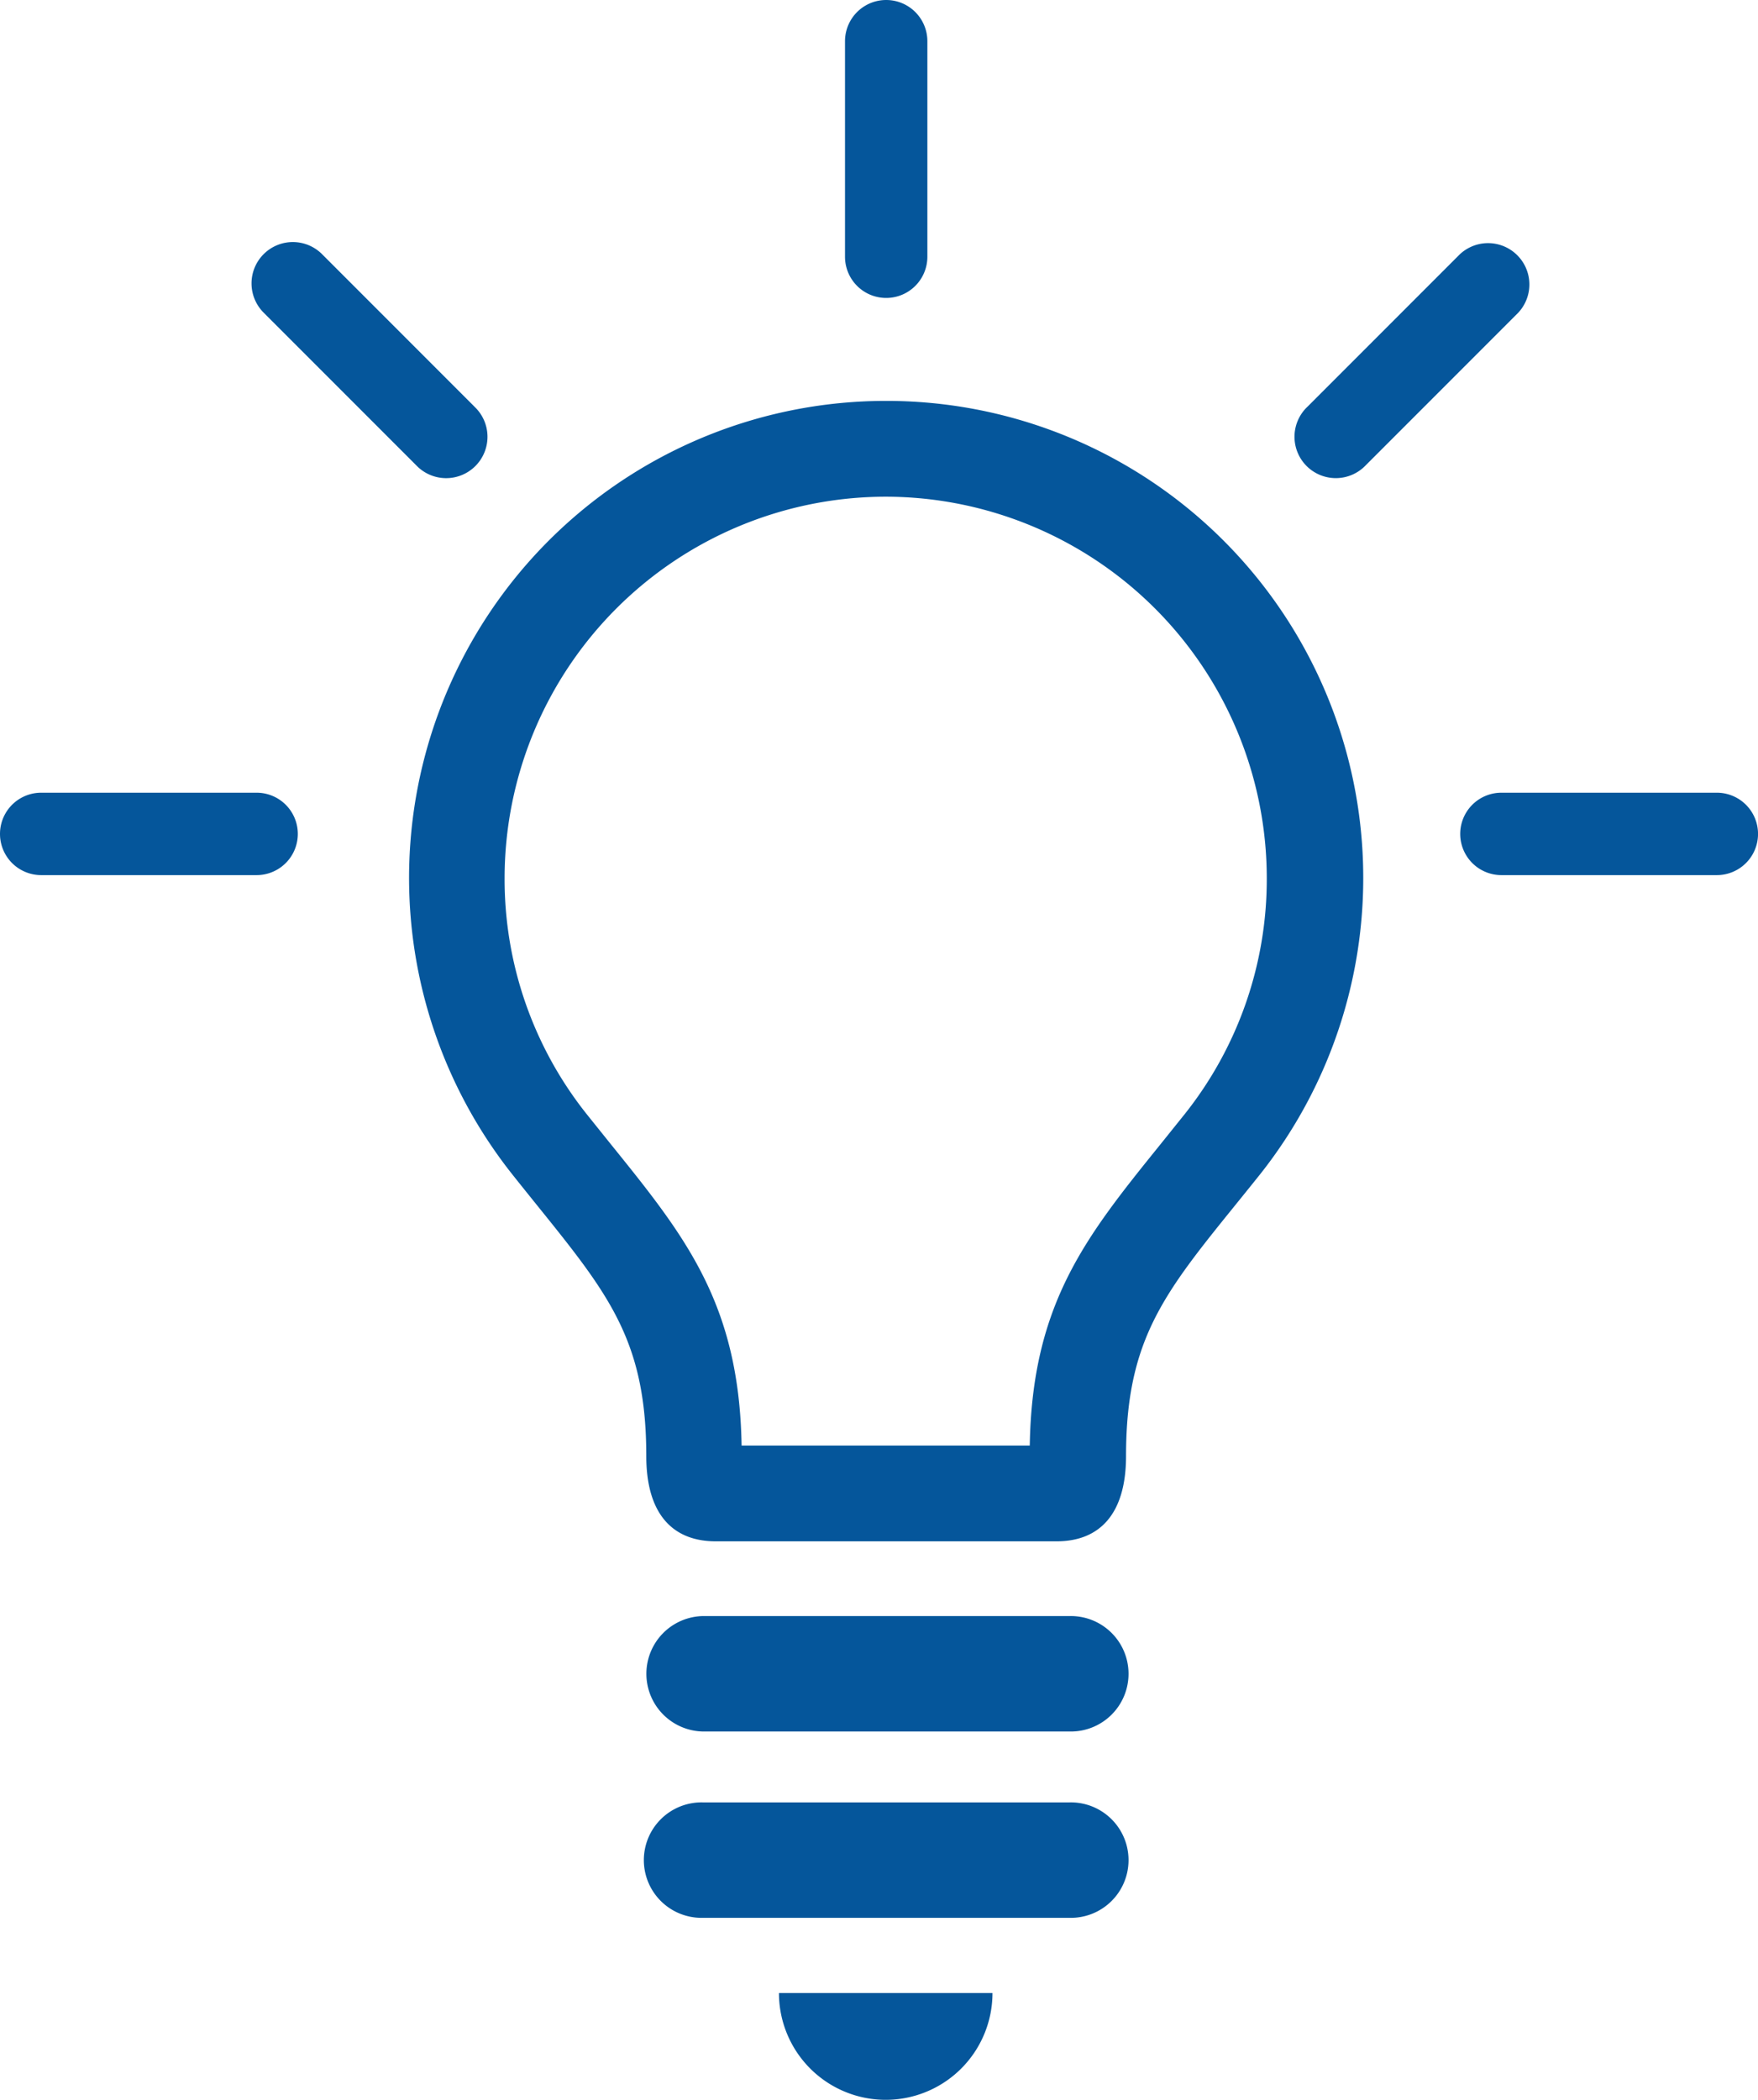 <svg xmlns="http://www.w3.org/2000/svg" width="62.969" height="75.181"><defs><clipPath id="a"><path data-name="長方形 1845" fill="none" d="M0 0h62.969v75.181H0z"/></clipPath></defs><g data-name="アートワーク 73"><g data-name="グループ 1160" clip-path="url(#a)" fill="#05569b"><path data-name="パス 5425" d="M31.724 17.783a13.667 13.667 0 0 1 13.65 13.65 13.5 13.5 0 0 1-2.967 8.489l-.84 1.046c-2.658 3.293-4.6 5.693-4.682 10.786H26.563c-.086-5.093-2.024-7.494-4.682-10.786l-.84-1.046a13.5 13.5 0 0 1-2.967-8.489 13.667 13.667 0 0 1 13.65-13.65m0-3.43a17.08 17.08 0 0 0-13.359 27.712c3.121 3.927 4.784 5.488 4.784 10.066 0 2.092.96 3.052 2.487 3.052h12.21c1.526 0 2.487-.96 2.487-3.052 0-4.579 1.646-6.139 4.784-10.066a17.08 17.08 0 0 0-13.393-27.712"/><path data-name="パス 5426" d="M31.725 75.179a3.824 3.824 0 0 0 3.824-3.824h-7.648a3.824 3.824 0 0 0 3.824 3.824"/><path data-name="パス 5427" d="M38.293 57.859H25.174a2.067 2.067 0 0 0 0 4.133H38.31a2.067 2.067 0 1 0 0-4.133"/><path data-name="パス 5428" d="M38.293 64.53H25.174a2.067 2.067 0 1 0 0 4.133H38.31a2.067 2.067 0 1 0 0-4.133"/><path data-name="パス 5429" d="M33.217 9.192V1.475a1.475 1.475 0 1 0-2.95 0v7.717a1.475 1.475 0 1 0 2.95 0"/><path data-name="パス 5430" d="M53.778 31.331h7.717a1.475 1.475 0 0 0 0-2.95h-7.717a1.475 1.475 0 0 0 0 2.95"/><path data-name="パス 5431" d="M1.475 31.331h7.717a1.475 1.475 0 0 0 0-2.95H1.475a1.475 1.475 0 0 0 0 2.95"/><path data-name="パス 5432" d="M16.994 14.559l-5.452-5.453a1.48 1.48 0 1 0-2.093 2.093l5.453 5.453a1.48 1.48 0 1 0 2.092-2.092"/><path data-name="パス 5433" d="M48.926 16.651l5.453-5.453a1.48 1.48 0 0 0-2.092-2.092l-5.453 5.453a1.48 1.48 0 1 0 2.092 2.092"/></g></g></svg>
